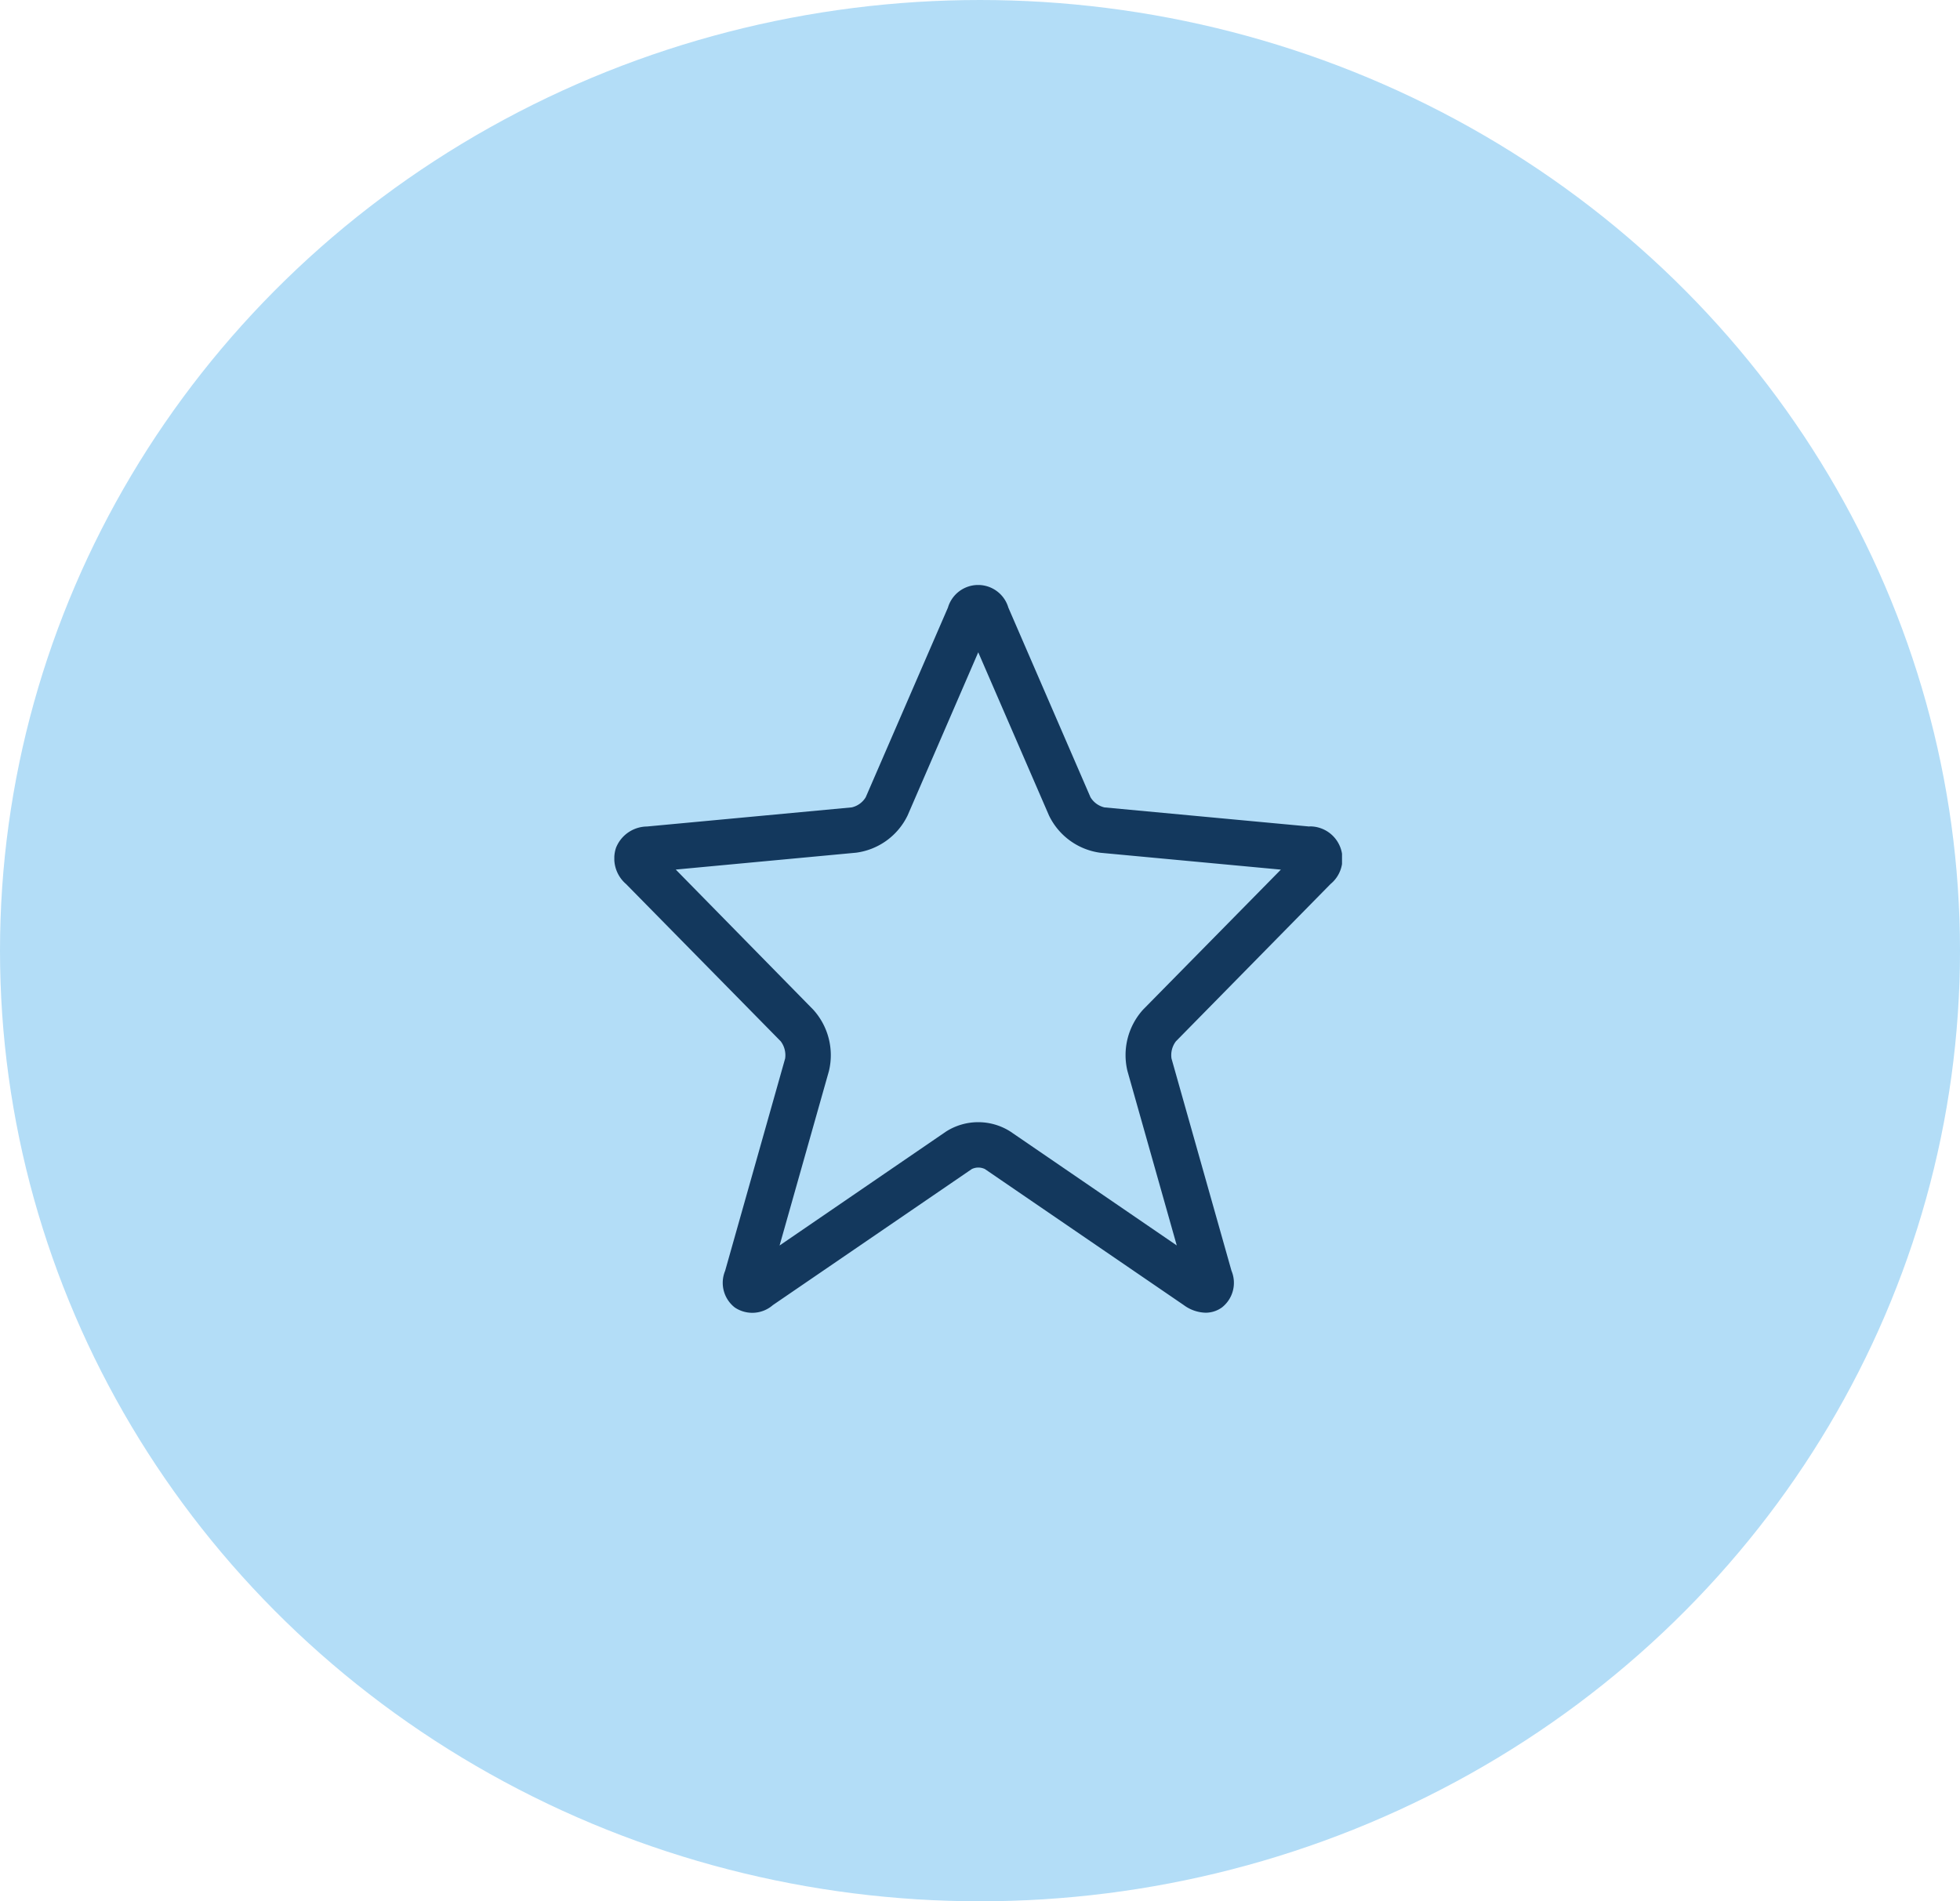 <svg xmlns="http://www.w3.org/2000/svg" xmlns:xlink="http://www.w3.org/1999/xlink" width="67" height="65" viewBox="0 0 67 65">
  <defs>
    <clipPath id="clip-path">
      <rect id="Rectangle_502" data-name="Rectangle 502" width="24.875" height="24.882" fill="#13385d"/>
    </clipPath>
  </defs>
  <g id="Group_4544" data-name="Group 4544" transform="translate(0.396)">
    <ellipse id="Ellipse_41" data-name="Ellipse 41" cx="33.5" cy="32.5" rx="33.5" ry="32.5" transform="translate(-0.396)" fill="#b3ddf7"/>
    <g id="Group_4308" data-name="Group 4308" transform="translate(20.604 20)">
      <g id="Group_4307" data-name="Group 4307" transform="translate(0 0)" clip-path="url(#clip-path)">
        <path id="Path_11643" data-name="Path 11643" d="M23.755,8.256l-7-.653a.759.759,0,0,1-.478-.347L13.469.772a1.076,1.076,0,0,0-2.065,0L8.594,7.255a.753.753,0,0,1-.478.347l-7,.654a1.154,1.154,0,0,0-1.058.726A1.152,1.152,0,0,0,.4,10.222L5.689,15.6a.791.791,0,0,1,.15.587L3.787,23.448A1.068,1.068,0,0,0,4.119,24.7a1.072,1.072,0,0,0,1.3-.082l6.8-4.651a.515.515,0,0,1,.449,0l6.8,4.652a1.312,1.312,0,0,0,.742.259.955.955,0,0,0,.556-.177,1.068,1.068,0,0,0,.332-1.253l-2.052-7.261a.782.782,0,0,1,.15-.586l5.288-5.38a1.111,1.111,0,0,0-.72-1.969Zm-5.677,6.257a2.316,2.316,0,0,0-.538,2.1l1.686,5.965-5.687-3.893a2.047,2.047,0,0,0-2.2,0L5.649,22.58l1.687-5.965a2.316,2.316,0,0,0-.539-2.1L2.1,9.728l6.167-.577a2.286,2.286,0,0,0,1.76-1.277L12.44,2.3l2.417,5.576a2.285,2.285,0,0,0,1.76,1.278l6.168.576Z" transform="translate(0 0)" fill="#13385d"/>
      </g>
    </g>
  </g>
</svg>
